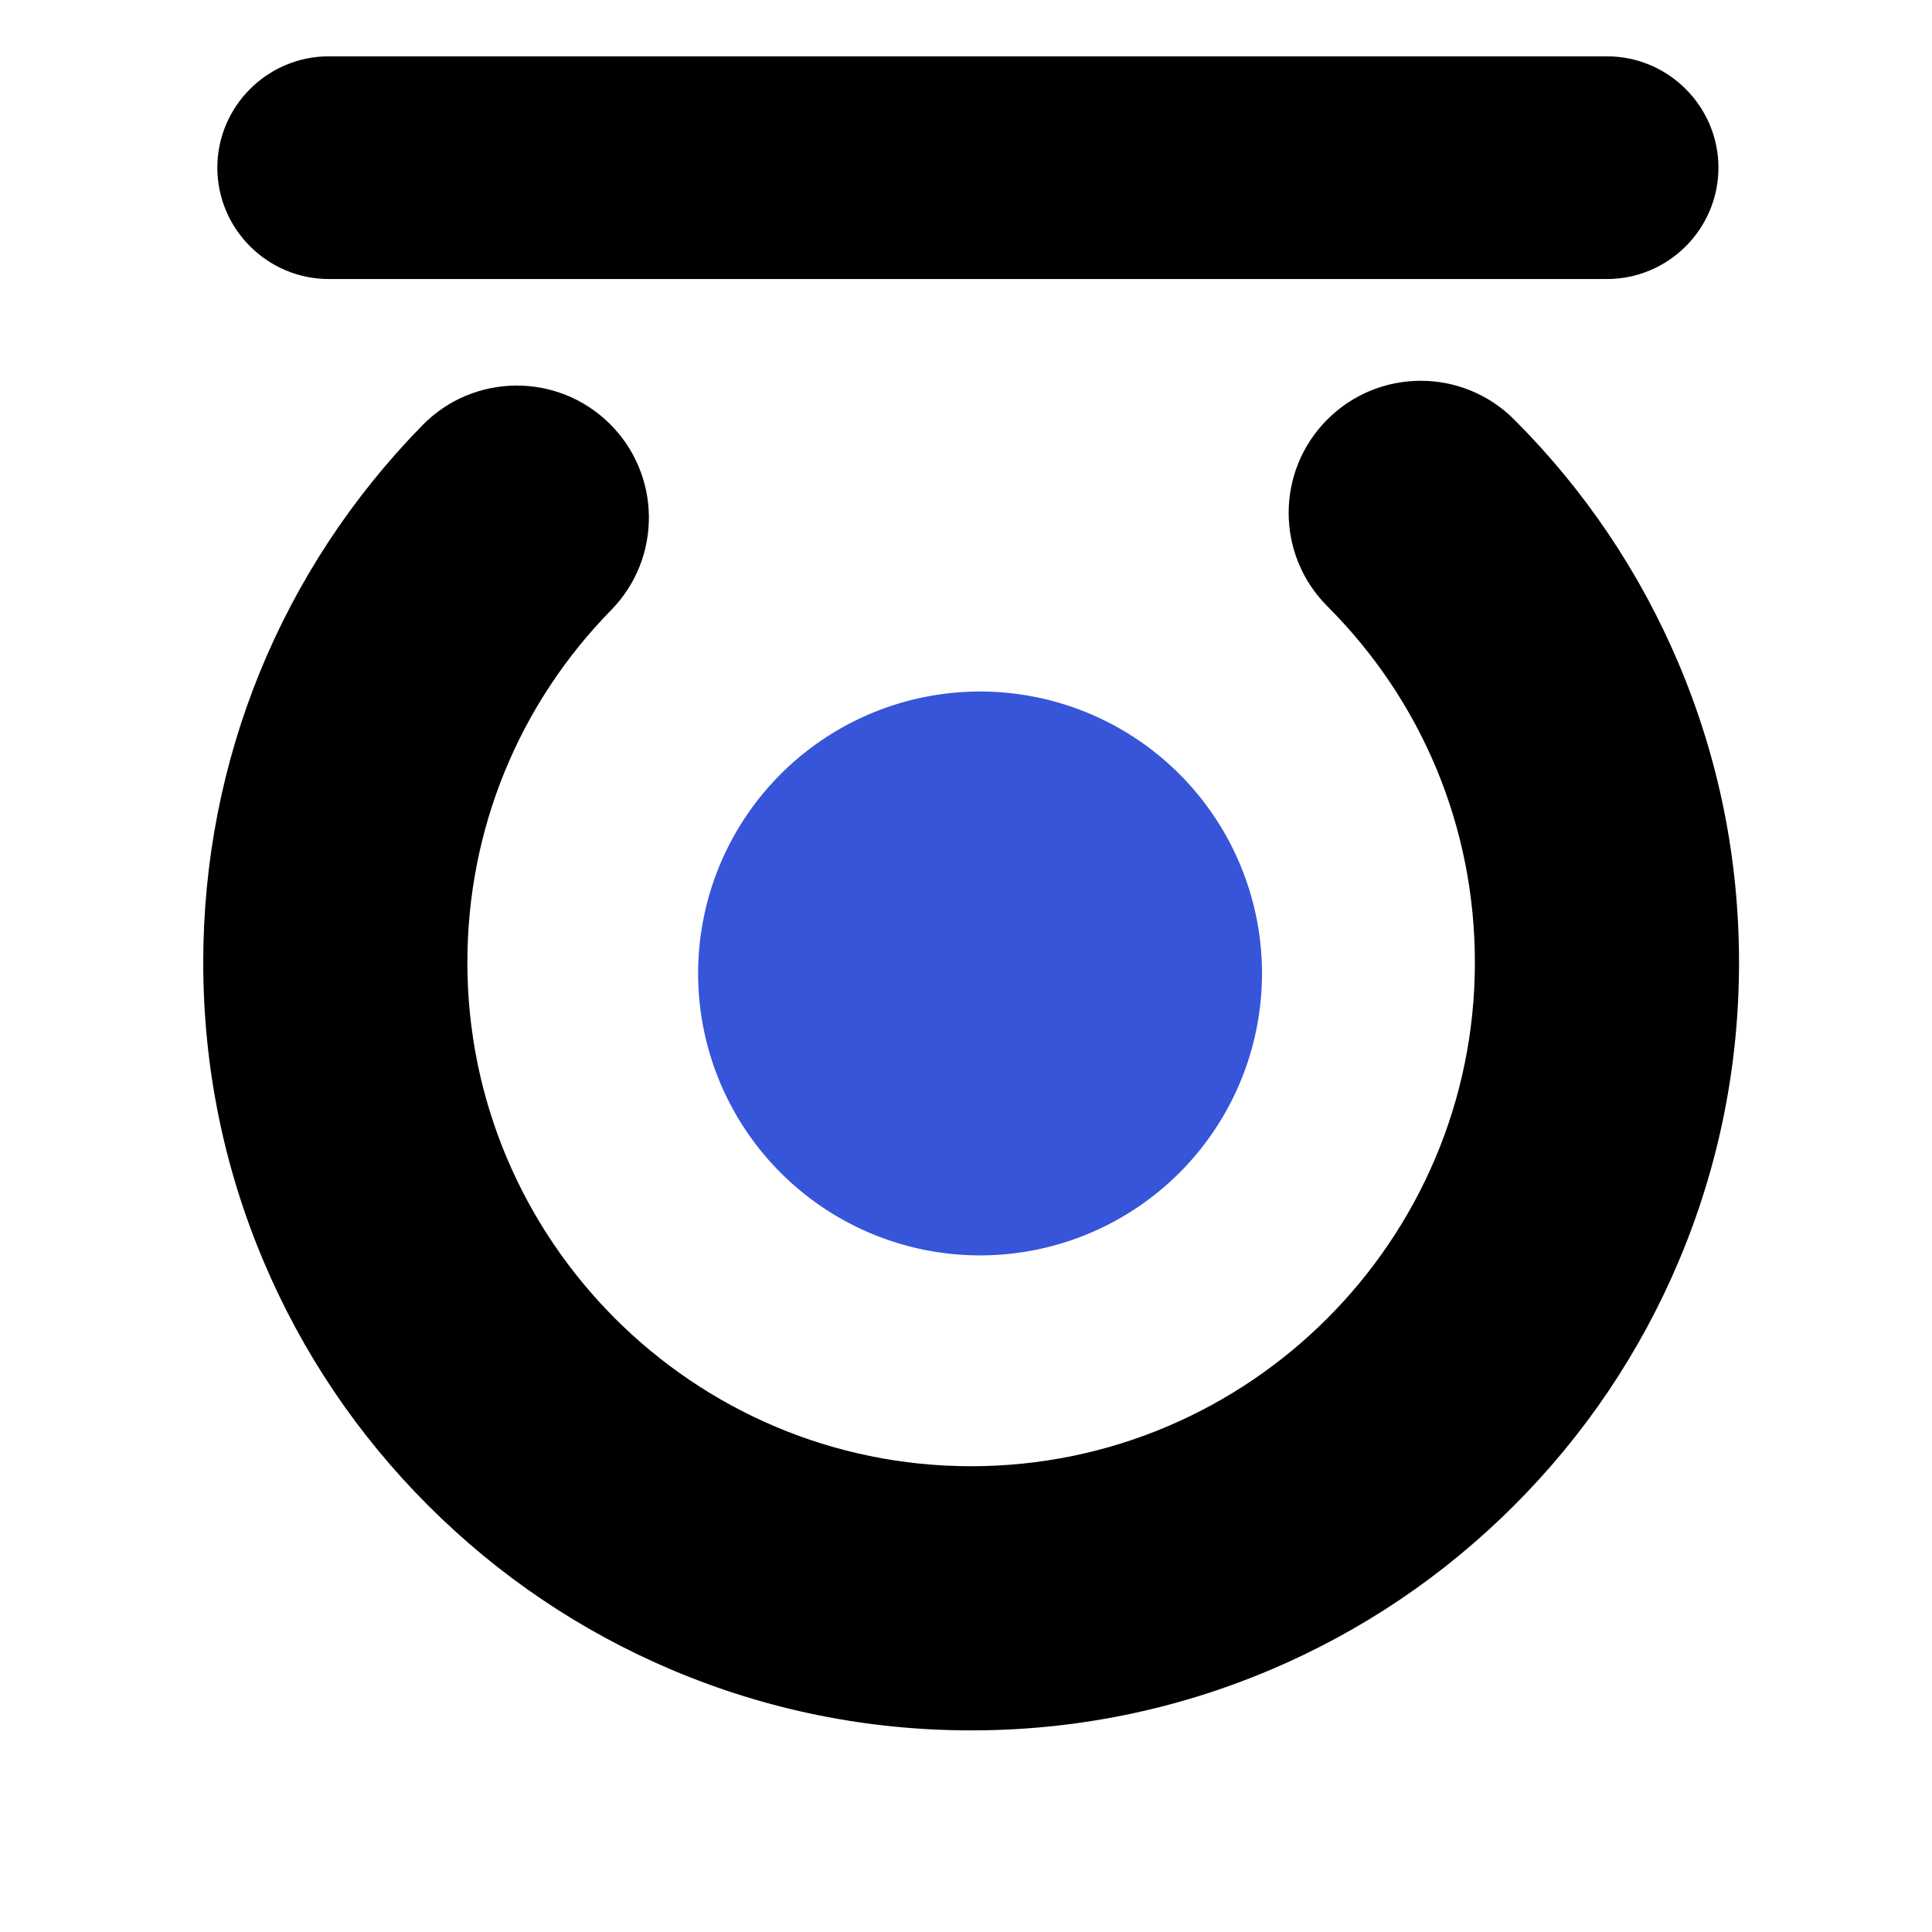 <?xml version="1.0" standalone="no"?><!DOCTYPE svg PUBLIC "-//W3C//DTD SVG 1.1//EN" "http://www.w3.org/Graphics/SVG/1.1/DTD/svg11.dtd"><svg t="1711975374323" class="icon" viewBox="0 0 1024 1024" version="1.1" xmlns="http://www.w3.org/2000/svg" p-id="36253" xmlns:xlink="http://www.w3.org/1999/xlink" width="128" height="128"><path d="M514.72 917.14c-54.91 0-108.22-10.77-158.45-32.01-48.47-20.5-91.99-49.84-129.35-87.2s-66.69-80.88-87.19-129.35c-21.24-50.22-32.01-103.53-32.01-158.45 0-107.11 41.27-208.23 116.19-284.75 27.05-27.62 71.37-28.08 98.99-1.04 27.62 27.05 28.09 71.37 1.04 98.99-49.15 50.19-76.22 116.53-76.22 186.8 0 147.23 119.78 267 267 267s267-119.78 267-267c0-71.32-27.77-138.37-78.2-188.8-27.34-27.34-27.34-71.66 0-99 27.33-27.34 71.66-27.34 98.99 0 37.36 37.36 66.69 80.88 87.2 129.35 21.24 50.22 32.01 103.53 32.01 158.45s-10.77 108.22-32.01 158.45c-20.5 48.47-49.84 91.99-87.2 129.35s-80.88 66.69-129.35 87.2c-50.22 21.24-103.53 32.01-158.44 32.01zM851.8 147.88H174.2c-32.45 0-59.01-26.55-59.01-59.01 0-32.45 26.55-59.01 59.01-59.01h677.6c32.45 0 59.01 26.55 59.01 59.01 0 32.46-26.55 59.01-59.01 59.01z" p-id="36254"></path><path d="M519.45 515.95m-149.43 0a149.43 149.43 0 1 0 298.86 0 149.43 149.43 0 1 0-298.86 0Z" fill="#3755D9" p-id="36255"></path></svg>